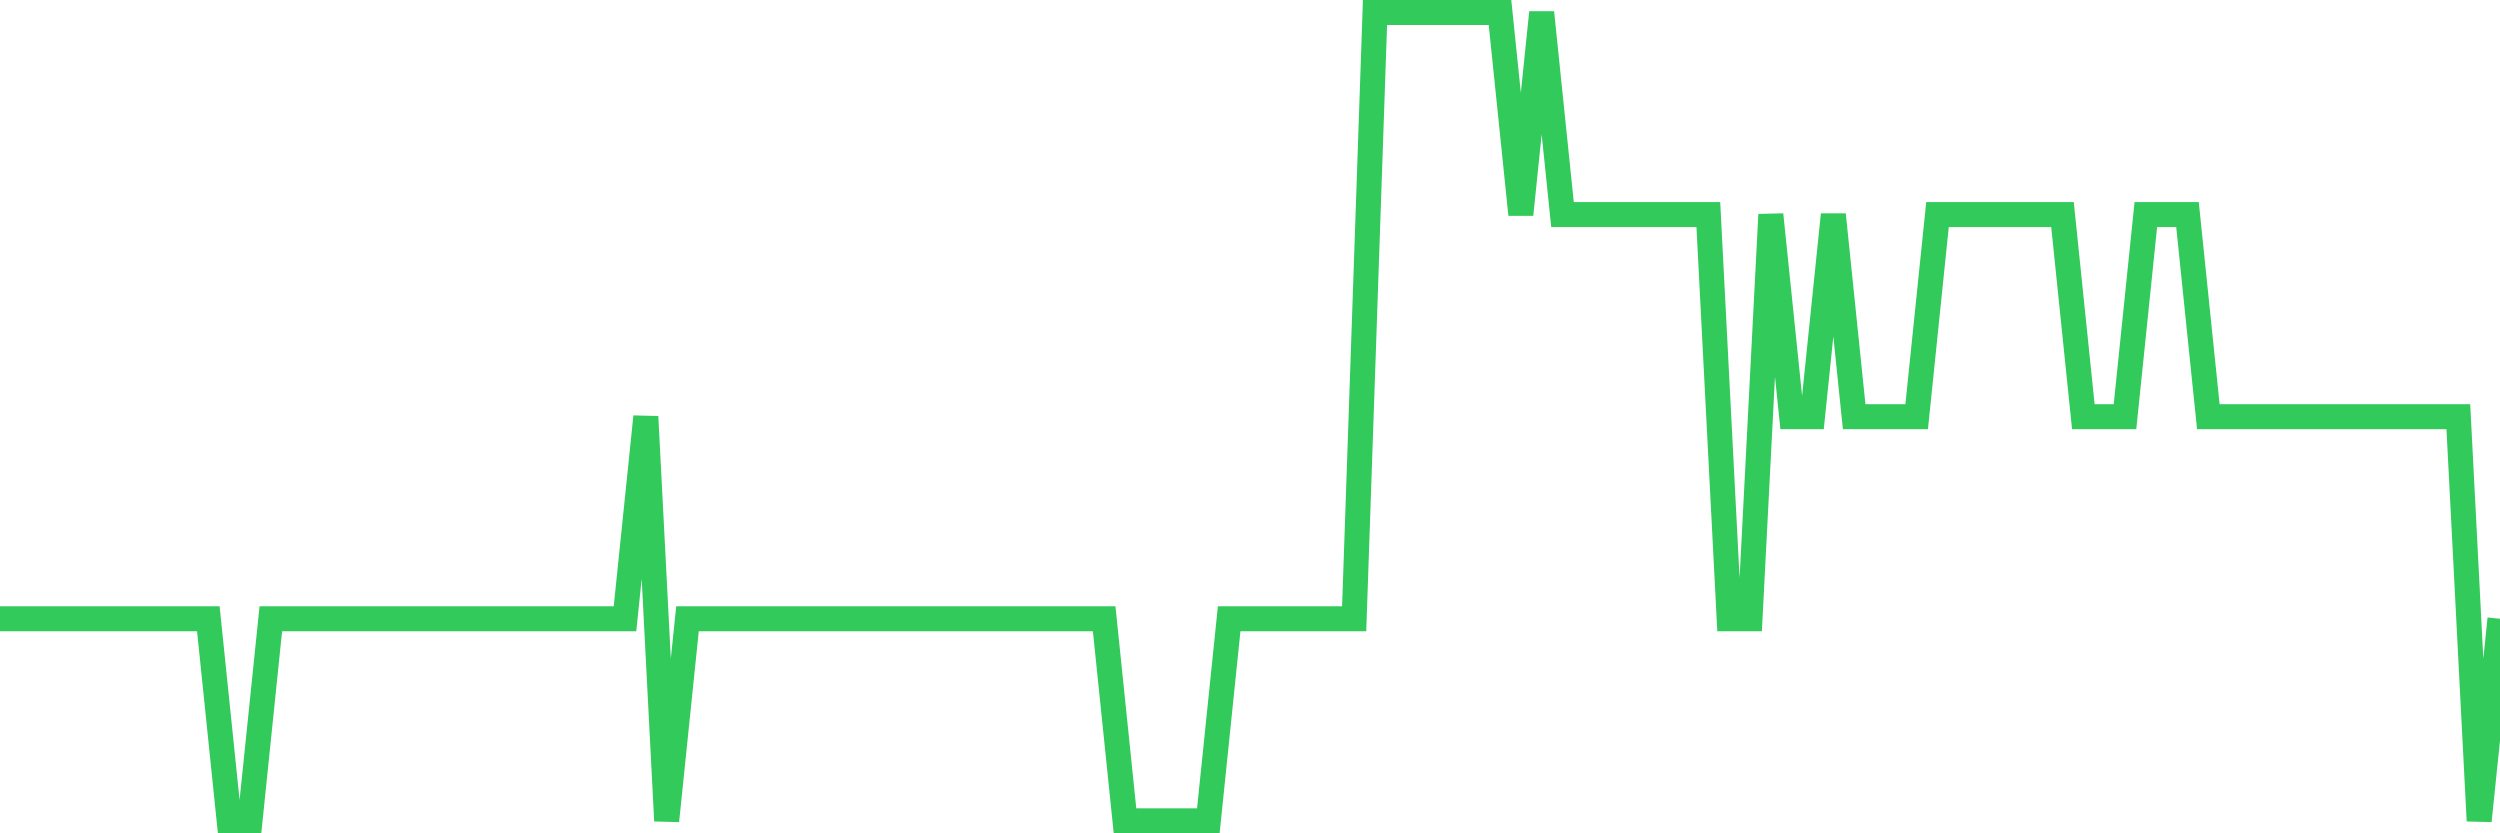 <svg
  xmlns="http://www.w3.org/2000/svg"
  xmlns:xlink="http://www.w3.org/1999/xlink"
  width="120"
  height="40"
  viewBox="0 0 120 40"
  preserveAspectRatio="none"
>
  <polyline
    points="0,29.7 1,29.7 2,29.7 3,29.7 4,29.7 5,29.7 6,29.7 7,29.7 8,29.7 9,29.7 10,29.7 11,39.4 12,39.4 13,29.7 14,29.7 15,29.7 16,29.7 17,29.7 18,29.7 19,29.7 20,29.7 21,29.7 22,29.7 23,29.7 24,29.7 25,29.7 26,29.7 27,29.7 28,29.7 29,29.7 30,29.7 31,20 32,39.4 33,29.7 34,29.7 35,29.7 36,29.7 37,29.7 38,29.7 39,29.7 40,29.7 41,29.7 42,29.7 43,29.7 44,29.7 45,29.7 46,29.7 47,29.7 48,29.7 49,29.7 50,29.7 51,29.7 52,29.7 53,29.7 54,39.4 55,39.4 56,39.4 57,39.4 58,39.4 59,29.7 60,29.7 61,29.7 62,29.7 63,29.7 64,29.7 65,29.7 66,0.6 67,0.6 68,0.6 69,0.6 70,0.6 71,0.6 72,0.6 73,10.3 74,0.6 75,10.3 76,10.3 77,10.3 78,10.3 79,10.3 80,10.3 81,10.3 82,10.3 83,29.7 84,29.7 85,10.3 86,20 87,20 88,10.3 89,20 90,20 91,20 92,20 93,10.3 94,10.3 95,10.3 96,10.3 97,10.3 98,10.3 99,10.3 100,20 101,20 102,20 103,10.3 104,10.3 105,10.3 106,20 107,20 108,20 109,20 110,20 111,20 112,20 113,20 114,20 115,20 116,20 117,20 118,20 119,39.4 120,29.7"
    fill="none"
    stroke="#32ca5b"
    stroke-width="1.2"
  >
  </polyline>
</svg>